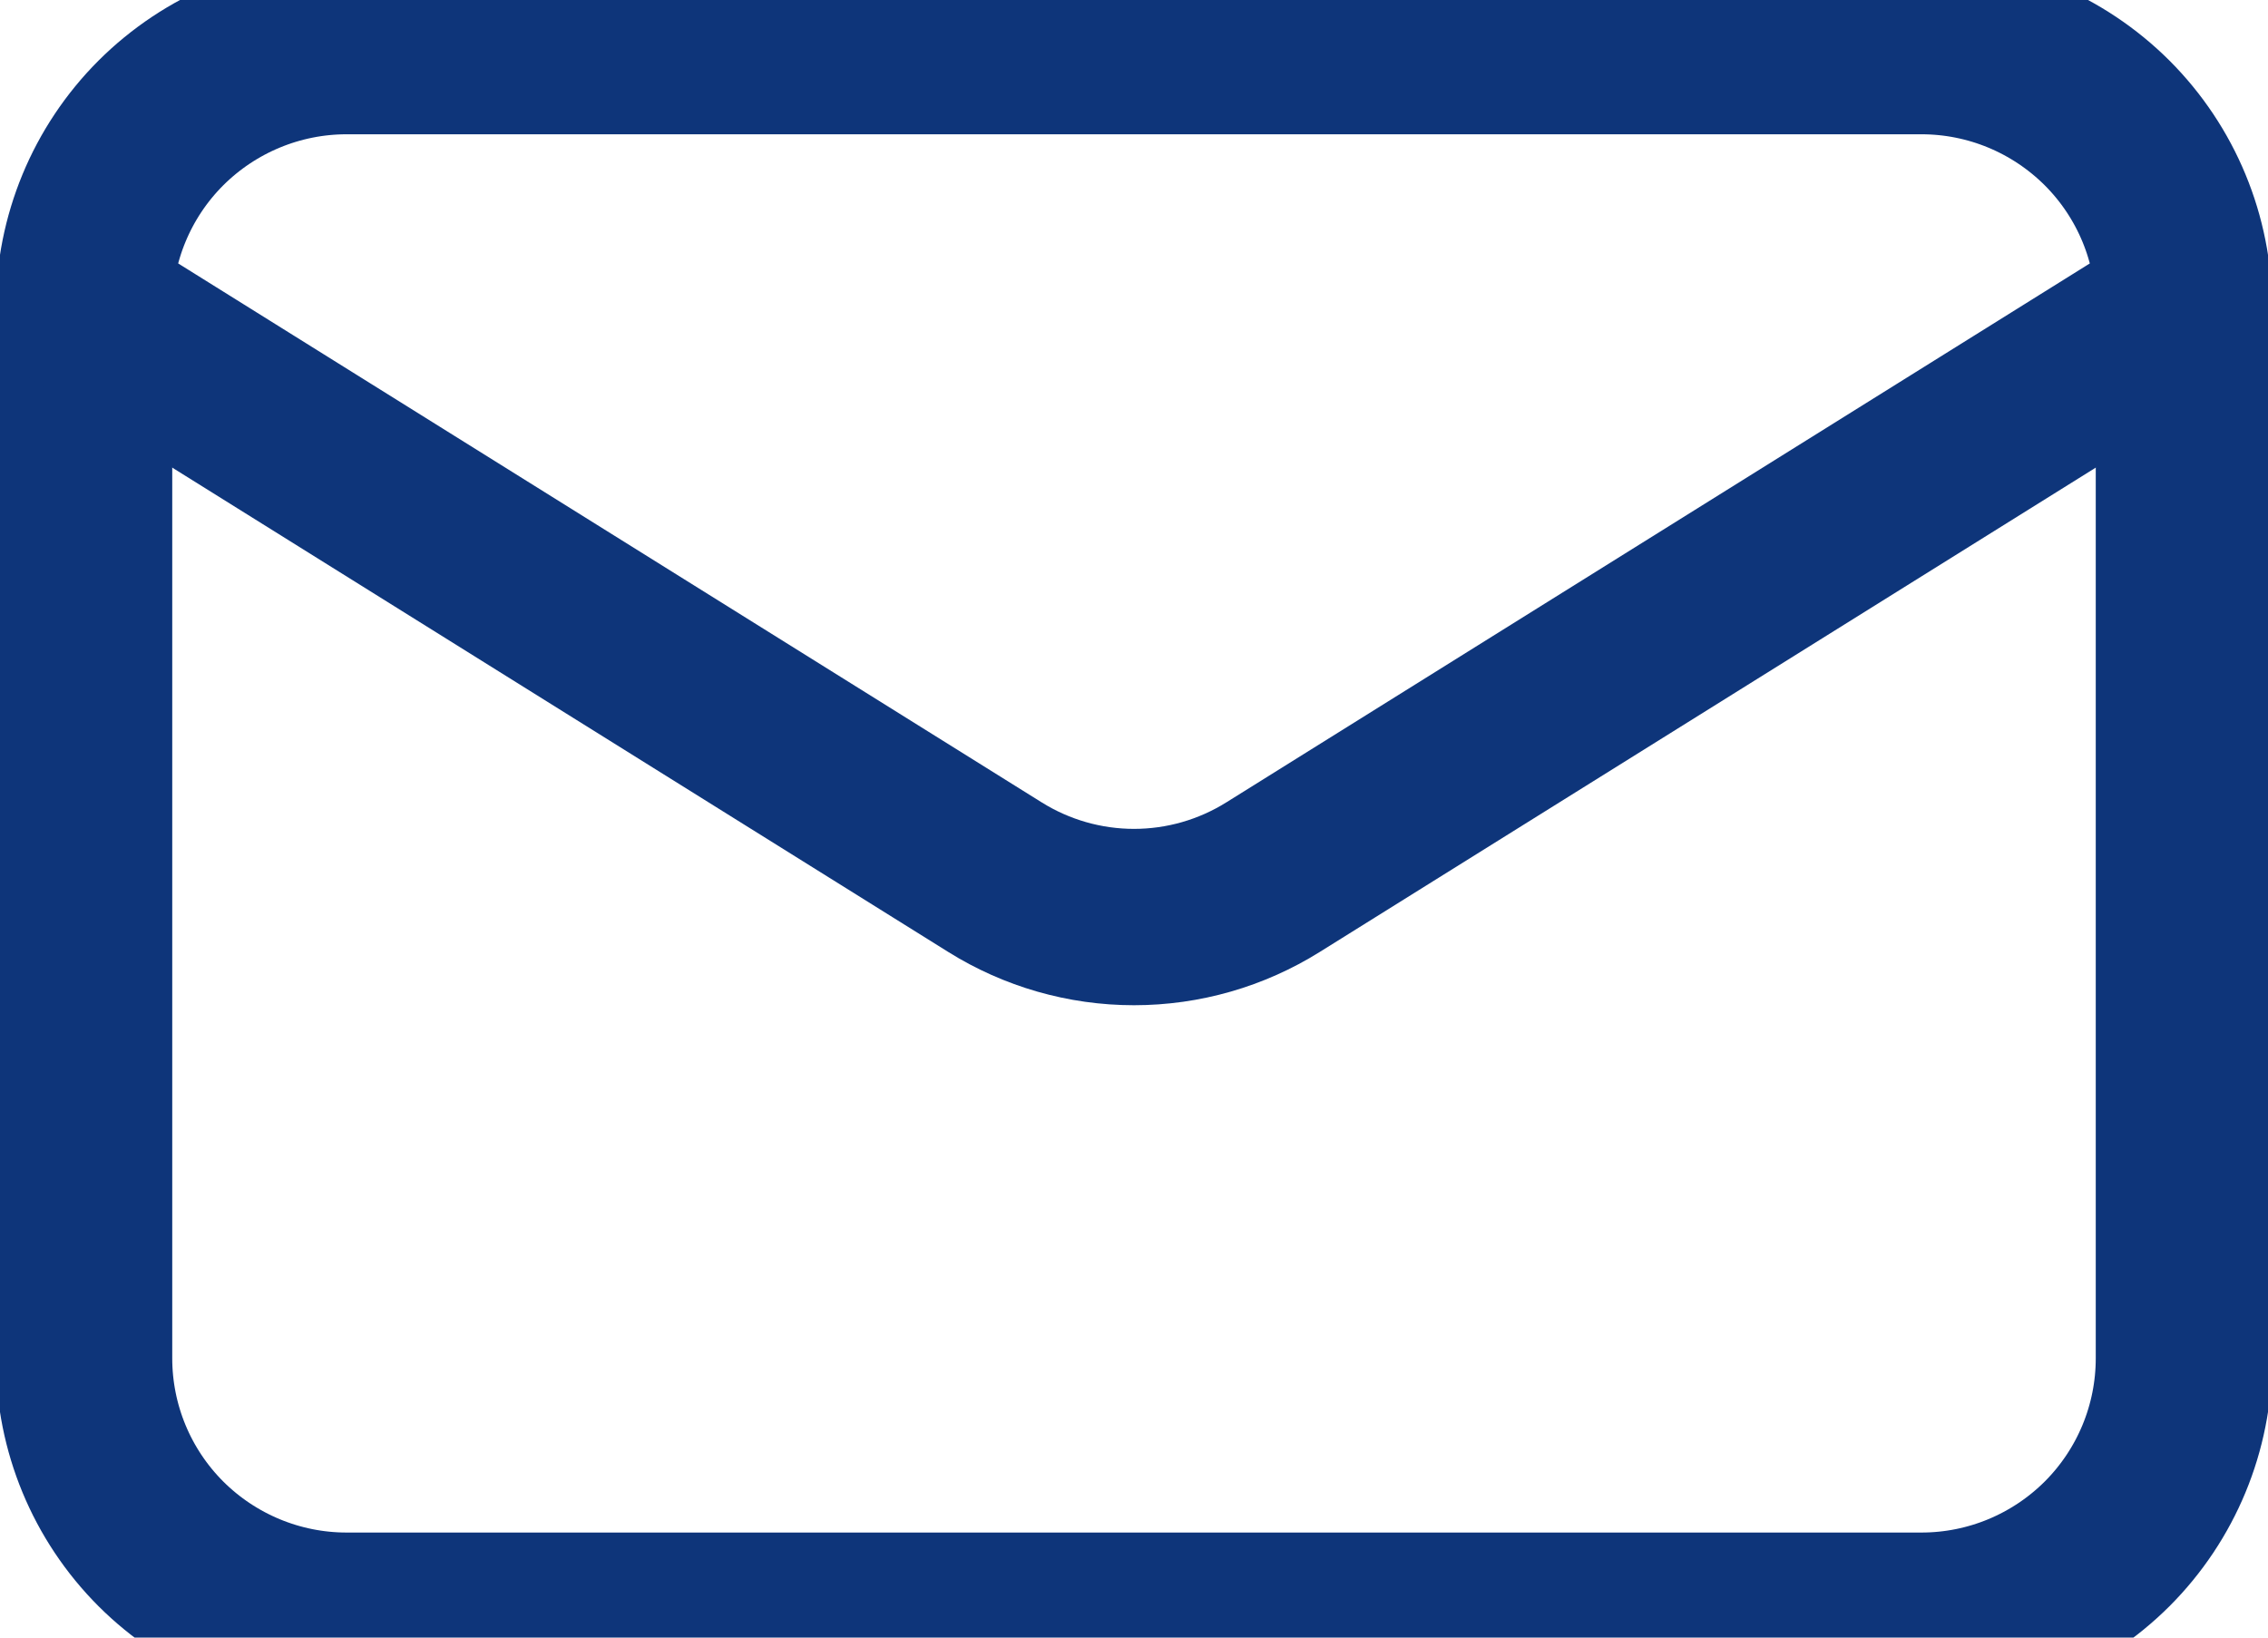 <svg width="18" height="13" viewBox="0 0 18 13" fill="none" xmlns="http://www.w3.org/2000/svg">
<path d="M17.333 2.449V10.783C17.333 11.335 17.114 11.865 16.723 12.256C16.332 12.646 15.803 12.866 15.25 12.866H2.75C2.198 12.866 1.668 12.646 1.277 12.256C0.886 11.865 0.667 11.335 0.667 10.783V2.449" stroke="#0E357A" stroke-width="1.4" stroke-linecap="round" stroke-linejoin="round"/>
<path d="M17.333 2.45C17.333 1.897 17.114 1.367 16.723 0.976C16.332 0.586 15.803 0.366 15.25 0.366H2.75C2.198 0.366 1.668 0.586 1.277 0.976C0.886 1.367 0.667 1.897 0.667 2.45L7.896 6.963C8.227 7.17 8.61 7.28 9 7.28C9.391 7.28 9.773 7.17 10.104 6.963L17.333 2.45Z" stroke="#0E357A" stroke-width="1.4" stroke-linecap="round" stroke-linejoin="round"/>
</svg>
